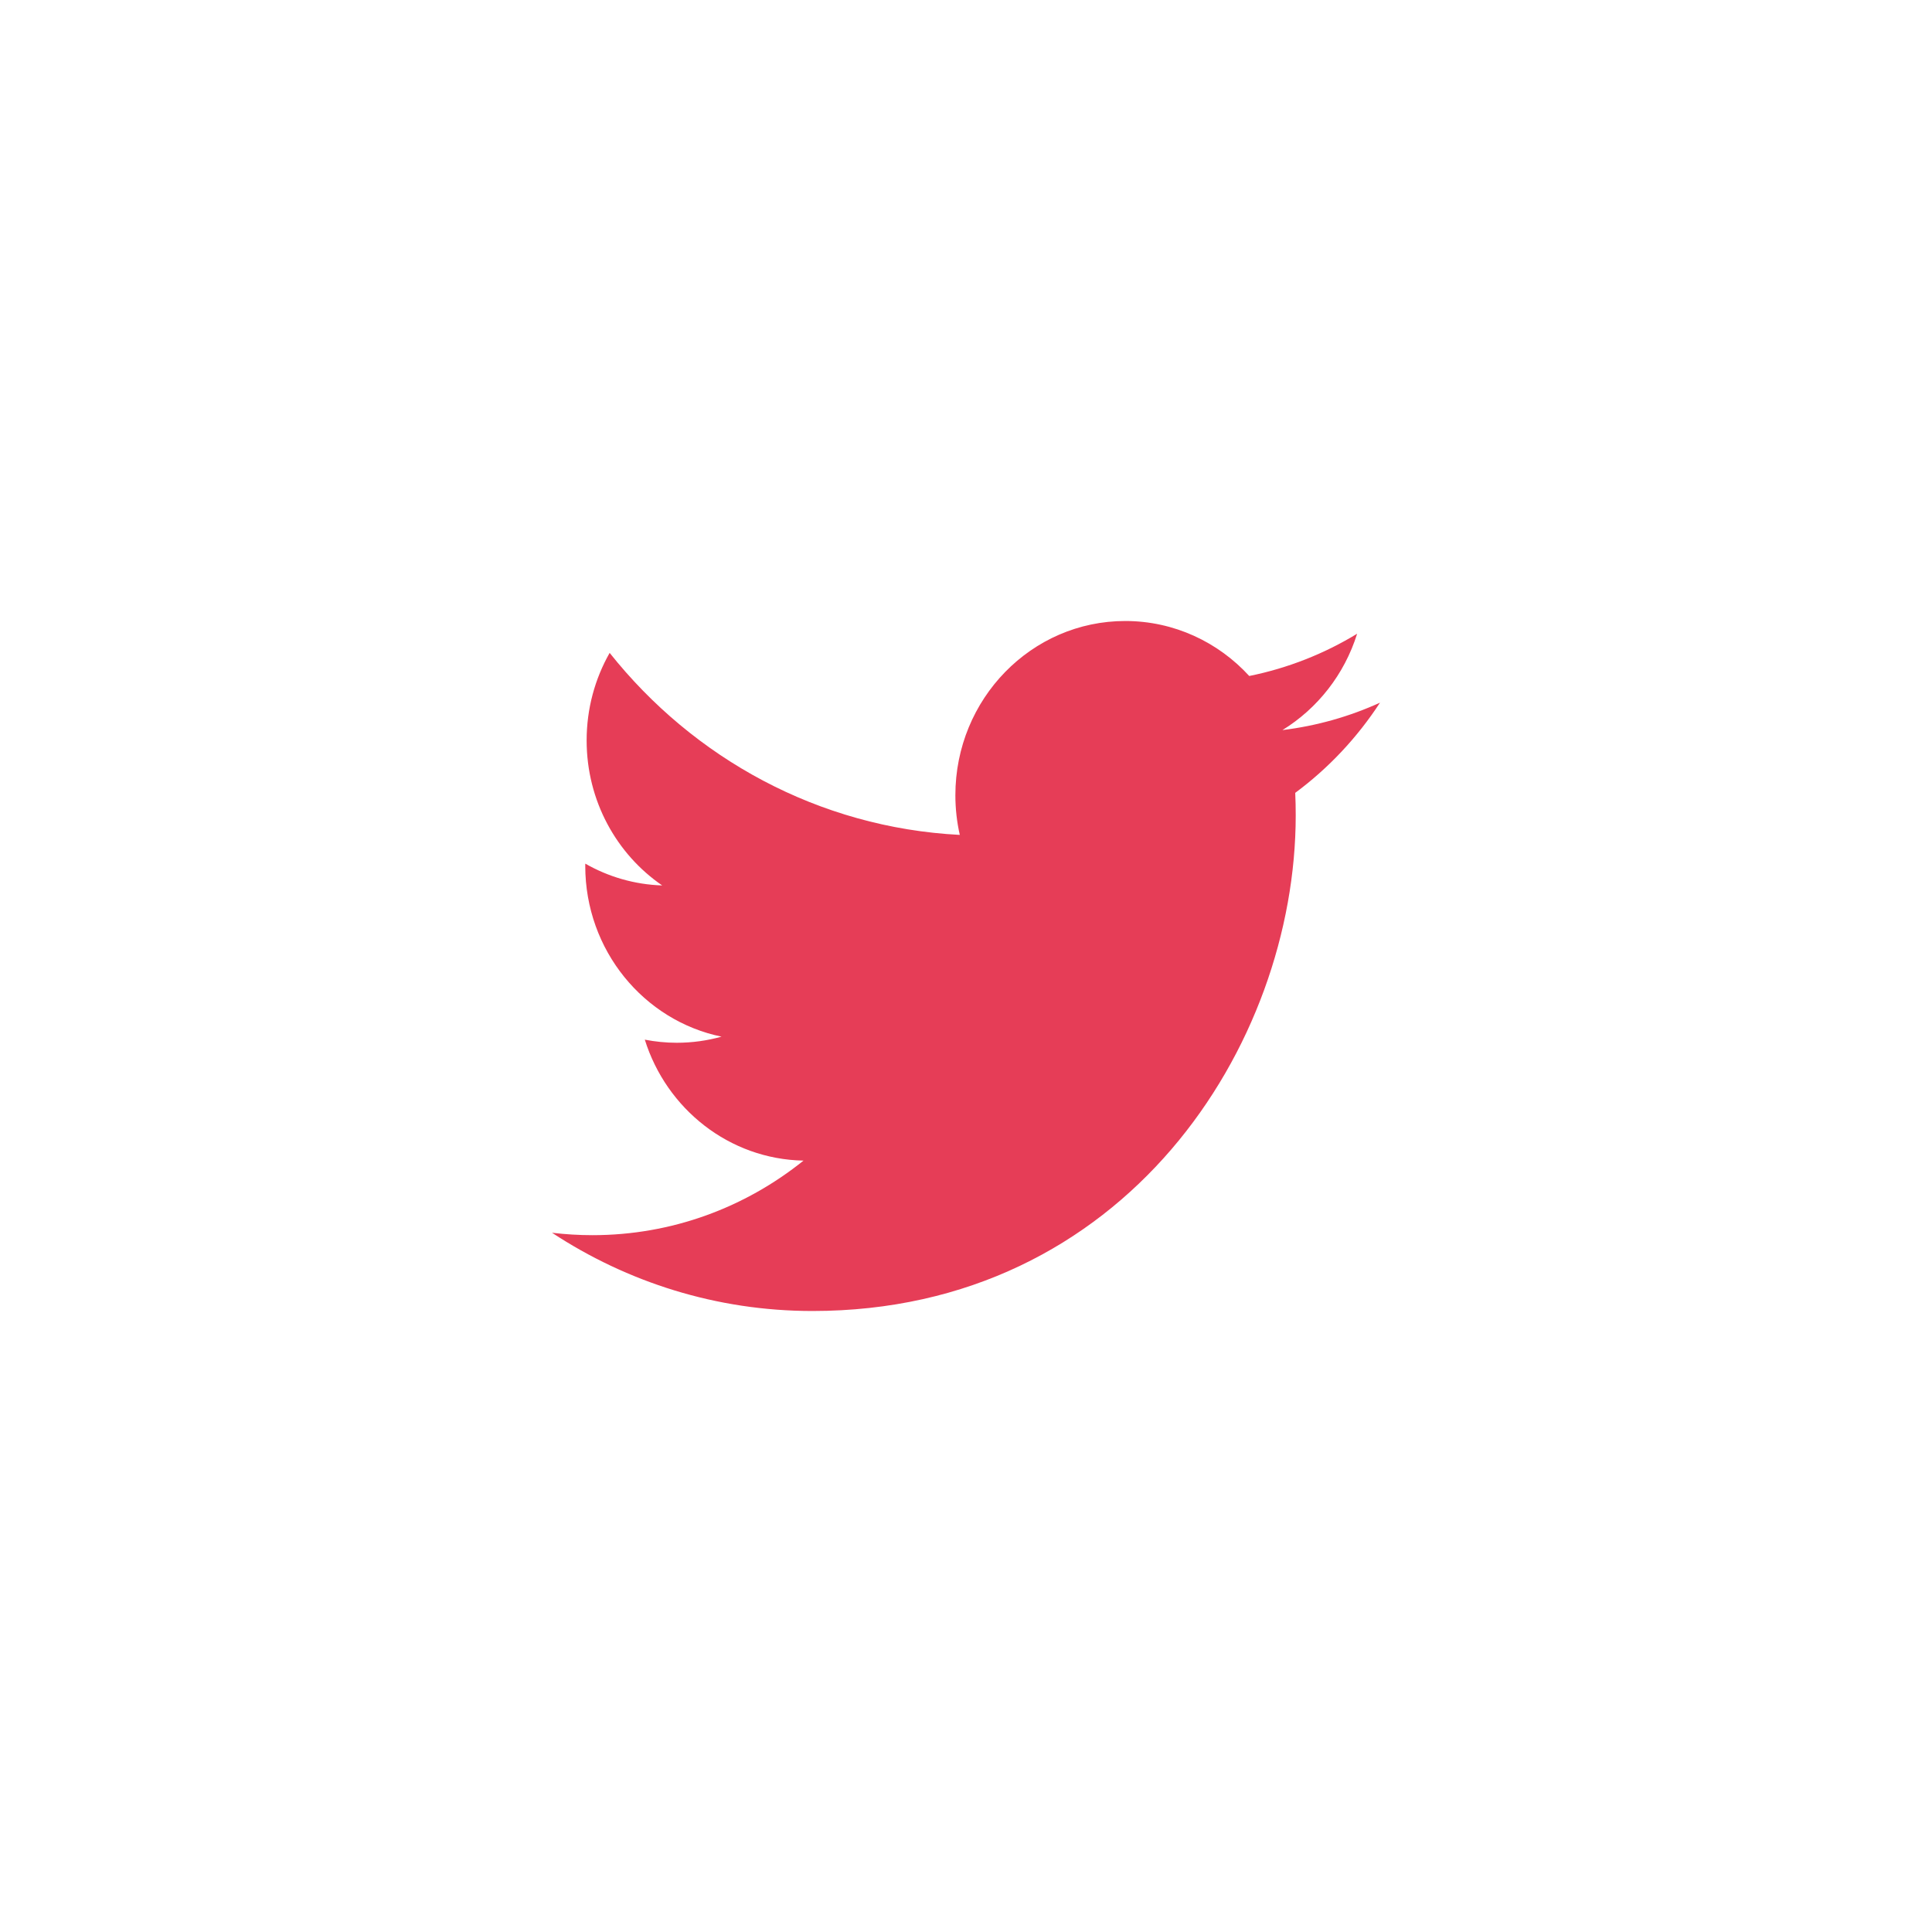 <?xml version="1.0" encoding="UTF-8"?>
<svg width="56px" height="56px" viewBox="0 0 56 56" version="1.1" xmlns="http://www.w3.org/2000/svg" xmlns:xlink="http://www.w3.org/1999/xlink">
    <title>Icon/Social/Twitter</title>
    <g id="Icon/Social/Twitter" stroke="none" stroke-width="1" fill="none" fill-rule="evenodd">
        <path d="M40,20.367 C39.117,20.769 38.168,21.04 37.172,21.162 C38.189,20.537 38.969,19.548 39.337,18.369 C38.386,18.948 37.331,19.367 36.21,19.594 C35.312,18.613 34.032,18 32.616,18 C29.897,18 27.692,20.26 27.692,23.049 C27.692,23.444 27.736,23.83 27.82,24.2 C23.727,23.989 20.099,21.978 17.671,18.924 C17.247,19.67 17.004,20.537 17.004,21.462 C17.004,23.214 17.873,24.759 19.194,25.665 C18.387,25.639 17.628,25.412 16.965,25.033 C16.964,25.055 16.964,25.076 16.964,25.097 C16.964,27.544 18.661,29.584 20.914,30.048 C20.501,30.163 20.066,30.225 19.616,30.225 C19.299,30.225 18.991,30.193 18.69,30.135 C19.317,32.14 21.135,33.6 23.29,33.641 C21.605,34.995 19.482,35.802 17.174,35.802 C16.777,35.802 16.386,35.778 16,35.732 C18.179,37.164 20.767,38 23.548,38 C32.605,38 37.557,30.306 37.557,23.634 C37.557,23.415 37.553,23.197 37.543,22.981 C38.505,22.269 39.34,21.38 40,20.367" id="Fill-1" fill="#E63D57"></path>
    </g>
</svg>